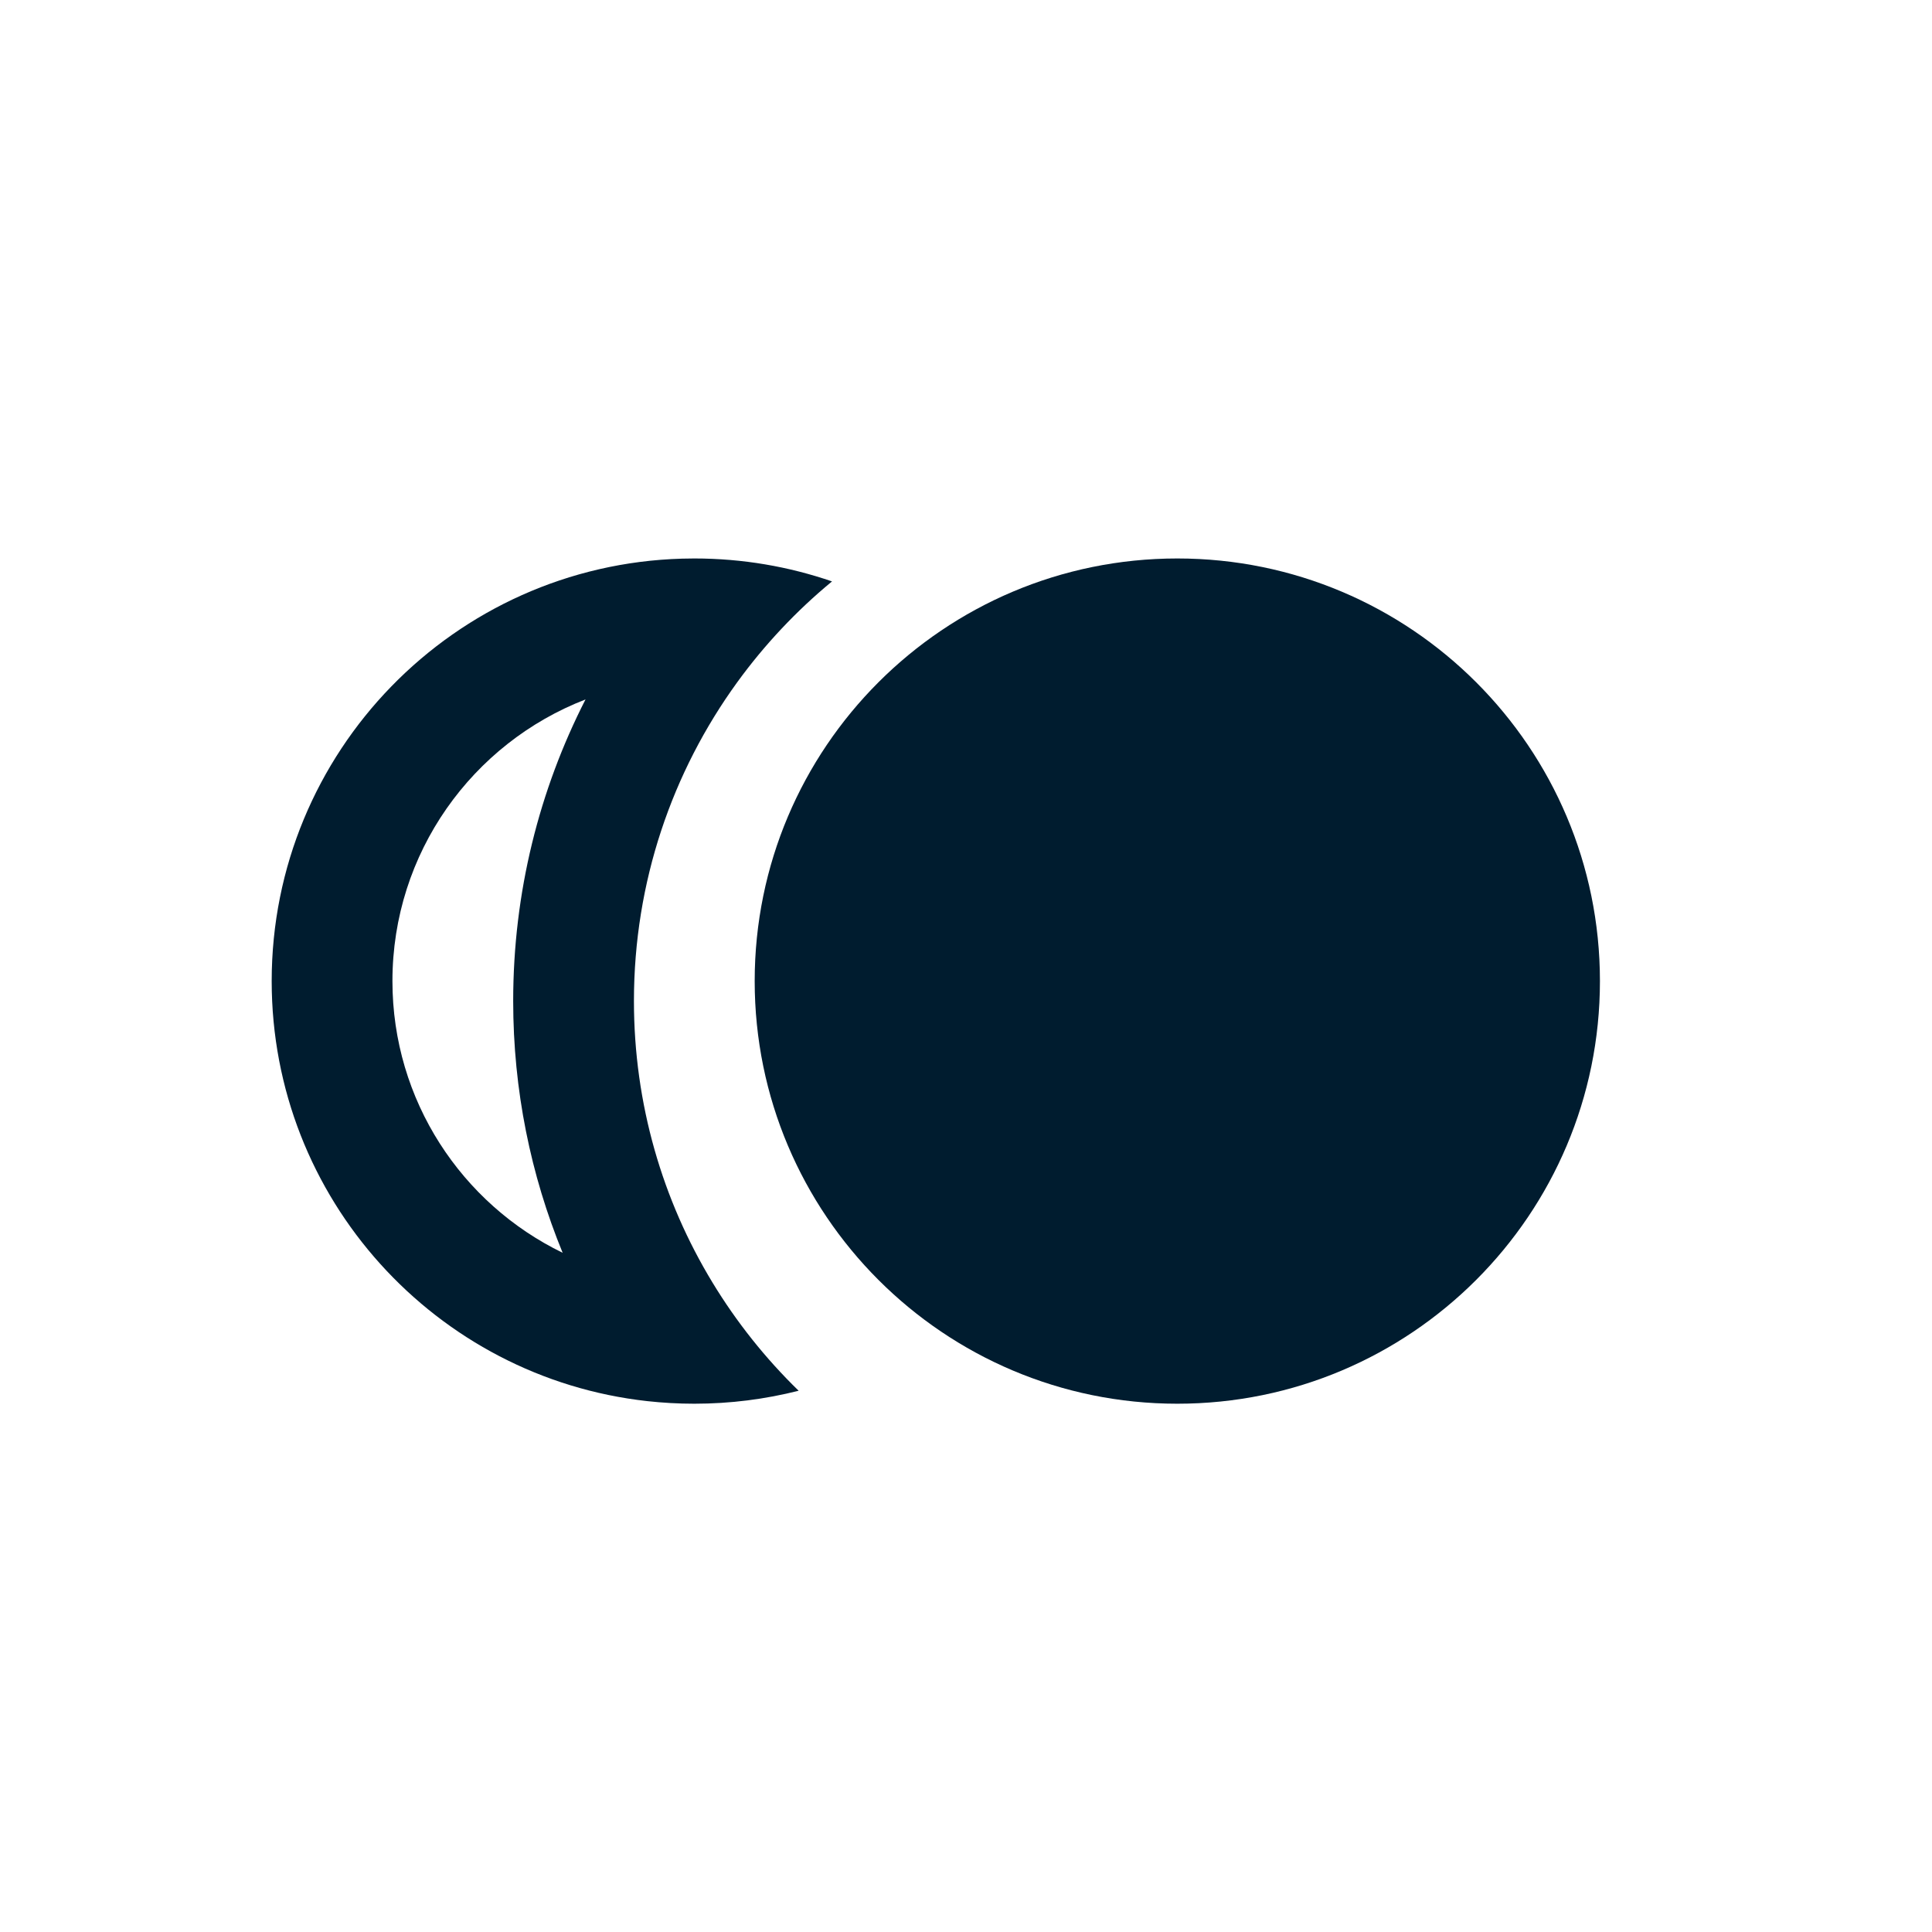<svg width="32" height="32" viewBox="0 0 32 32" fill="none" xmlns="http://www.w3.org/2000/svg">
<path fill-rule="evenodd" clip-rule="evenodd" d="M11.5 9.25C11.432 9.25 11.364 9.251 11.296 9.253C7.524 9.361 4.5 12.452 4.5 16.25C4.5 19.852 7.221 22.819 10.72 23.207C10.976 23.235 11.236 23.25 11.5 23.25C12.097 23.25 12.675 23.175 13.228 23.035C12.68 22.502 12.199 21.899 11.8 21.241C10.975 19.882 10.5 18.286 10.5 16.58C10.5 14.607 11.135 12.783 12.211 11.3C12.662 10.679 13.19 10.117 13.781 9.63C13.066 9.384 12.299 9.25 11.5 9.25ZM6.5 16.25C6.5 18.229 7.65 19.94 9.319 20.75C8.791 19.464 8.5 18.056 8.5 16.58C8.5 14.782 8.932 13.084 9.698 11.585C7.827 12.308 6.5 14.124 6.5 16.25Z" fill="#001C2F"/>
<path d="M19.5 9.25C15.634 9.25 12.5 12.384 12.5 16.25C12.5 20.116 15.634 23.25 19.5 23.25C23.366 23.25 26.5 20.116 26.5 16.25C26.5 12.384 23.366 9.25 19.5 9.25Z" fill="#001C2F"/>
</svg>
